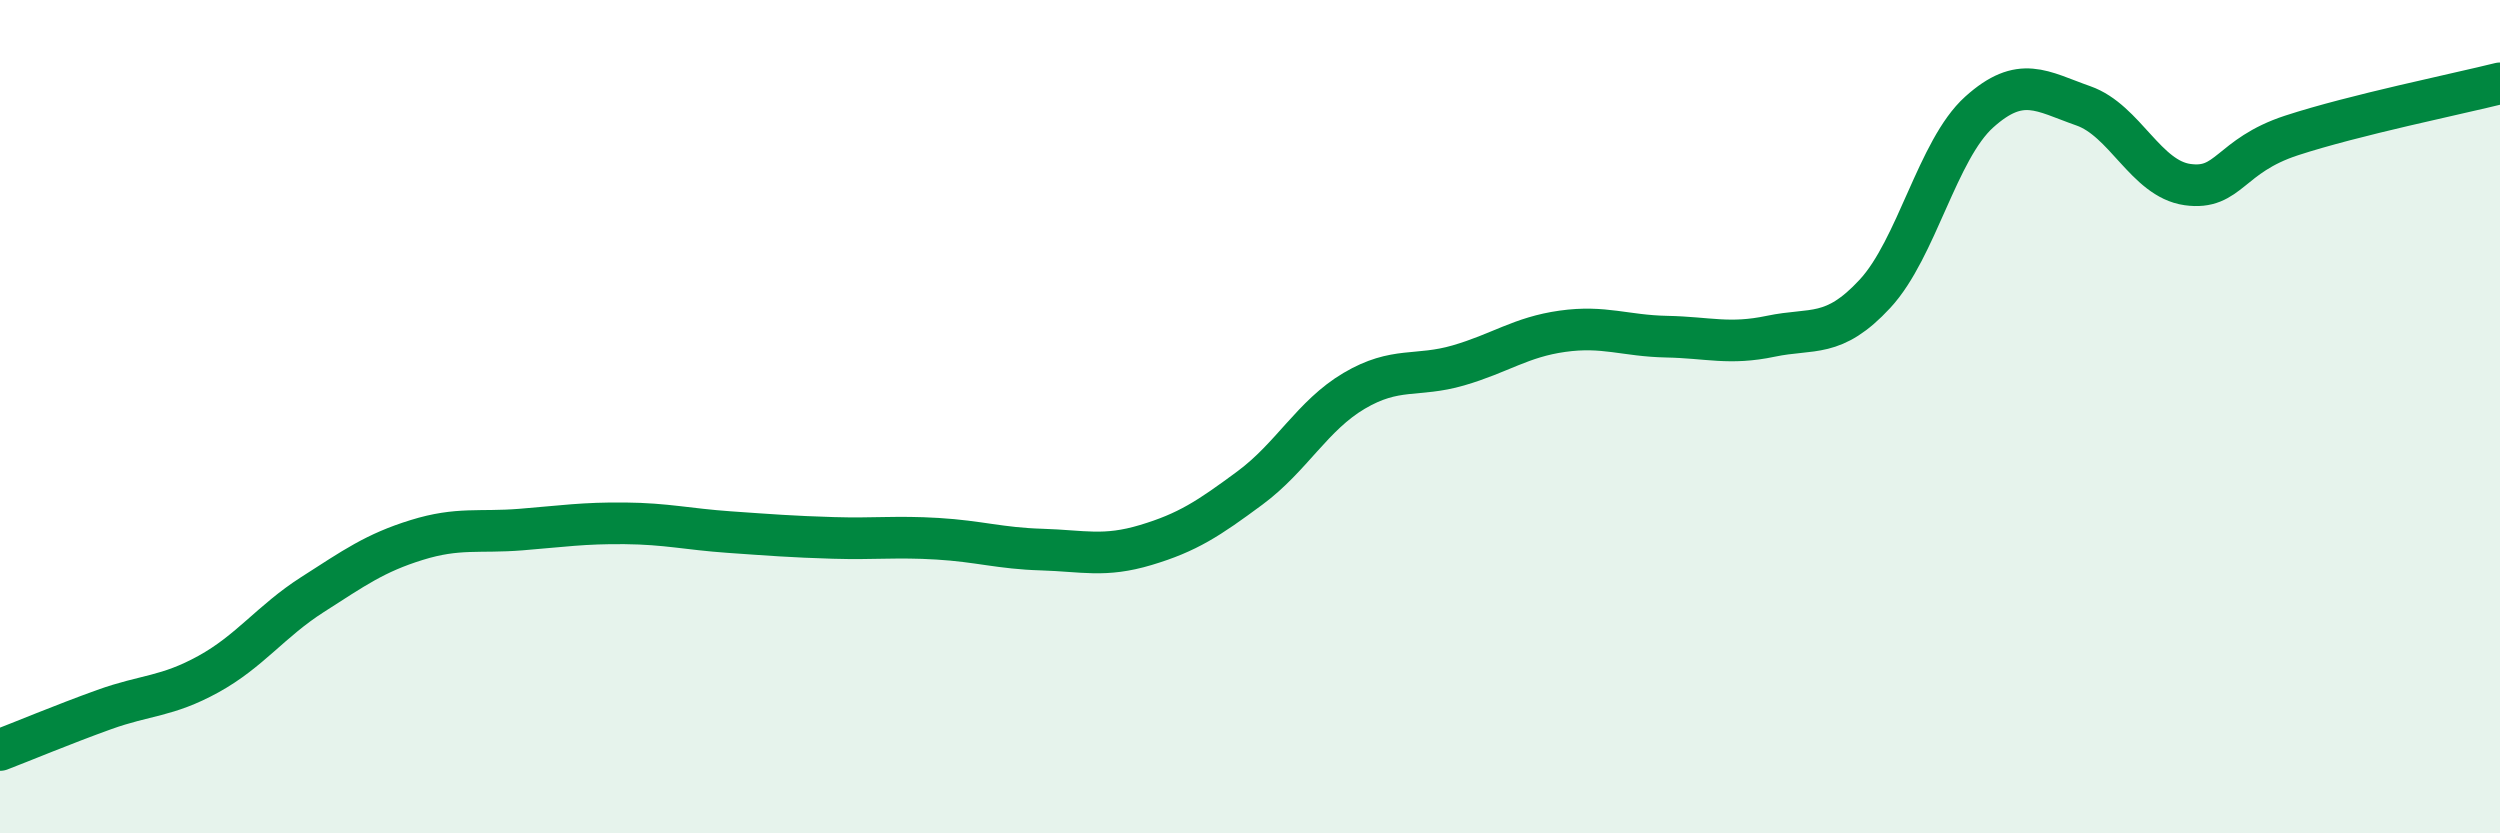 
    <svg width="60" height="20" viewBox="0 0 60 20" xmlns="http://www.w3.org/2000/svg">
      <path
        d="M 0,18 C 0.5,17.81 1.5,17.39 2.5,17.03 C 3.5,16.67 4,16.73 5,16.18 C 6,15.63 6.5,14.91 7.5,14.27 C 8.5,13.63 9,13.27 10,12.96 C 11,12.65 11.5,12.79 12.5,12.71 C 13.5,12.63 14,12.55 15,12.56 C 16,12.57 16.5,12.7 17.5,12.77 C 18.5,12.84 19,12.88 20,12.91 C 21,12.94 21.5,12.87 22.5,12.93 C 23.5,12.99 24,13.16 25,13.19 C 26,13.22 26.5,13.38 27.5,13.08 C 28.5,12.78 29,12.45 30,11.71 C 31,10.97 31.5,9.97 32.5,9.38 C 33.5,8.79 34,9.06 35,8.77 C 36,8.48 36.5,8.09 37.5,7.95 C 38.5,7.81 39,8.06 40,8.08 C 41,8.1 41.5,8.28 42.5,8.07 C 43.5,7.86 44,8.13 45,7.05 C 46,5.97 46.5,3.59 47.5,2.69 C 48.5,1.79 49,2.19 50,2.54 C 51,2.89 51.5,4.29 52.5,4.43 C 53.5,4.57 53.5,3.74 55,3.25 C 56.5,2.76 59,2.25 60,2L60 20L0 20Z"
        fill="#008740"
        opacity="0.1"
        stroke-linecap="round"
        stroke-linejoin="round"
      />
      <path
        d="M 0,18 C 0.5,17.81 1.5,17.39 2.5,17.03 C 3.5,16.67 4,16.73 5,16.18 C 6,15.63 6.5,14.91 7.5,14.27 C 8.5,13.63 9,13.27 10,12.96 C 11,12.65 11.5,12.79 12.5,12.71 C 13.5,12.63 14,12.55 15,12.56 C 16,12.57 16.5,12.7 17.5,12.77 C 18.5,12.84 19,12.88 20,12.91 C 21,12.94 21.5,12.87 22.5,12.93 C 23.5,12.99 24,13.16 25,13.19 C 26,13.22 26.5,13.38 27.5,13.08 C 28.5,12.78 29,12.45 30,11.71 C 31,10.97 31.5,9.97 32.5,9.38 C 33.5,8.79 34,9.06 35,8.77 C 36,8.48 36.5,8.09 37.5,7.95 C 38.5,7.81 39,8.06 40,8.08 C 41,8.1 41.5,8.28 42.5,8.07 C 43.5,7.86 44,8.13 45,7.05 C 46,5.97 46.5,3.59 47.5,2.69 C 48.5,1.79 49,2.19 50,2.54 C 51,2.89 51.5,4.29 52.5,4.43 C 53.5,4.57 53.5,3.74 55,3.25 C 56.5,2.76 59,2.25 60,2"
        stroke="#008740"
        stroke-width="1"
        fill="none"
        stroke-linecap="round"
        stroke-linejoin="round"
      />
    </svg>
  